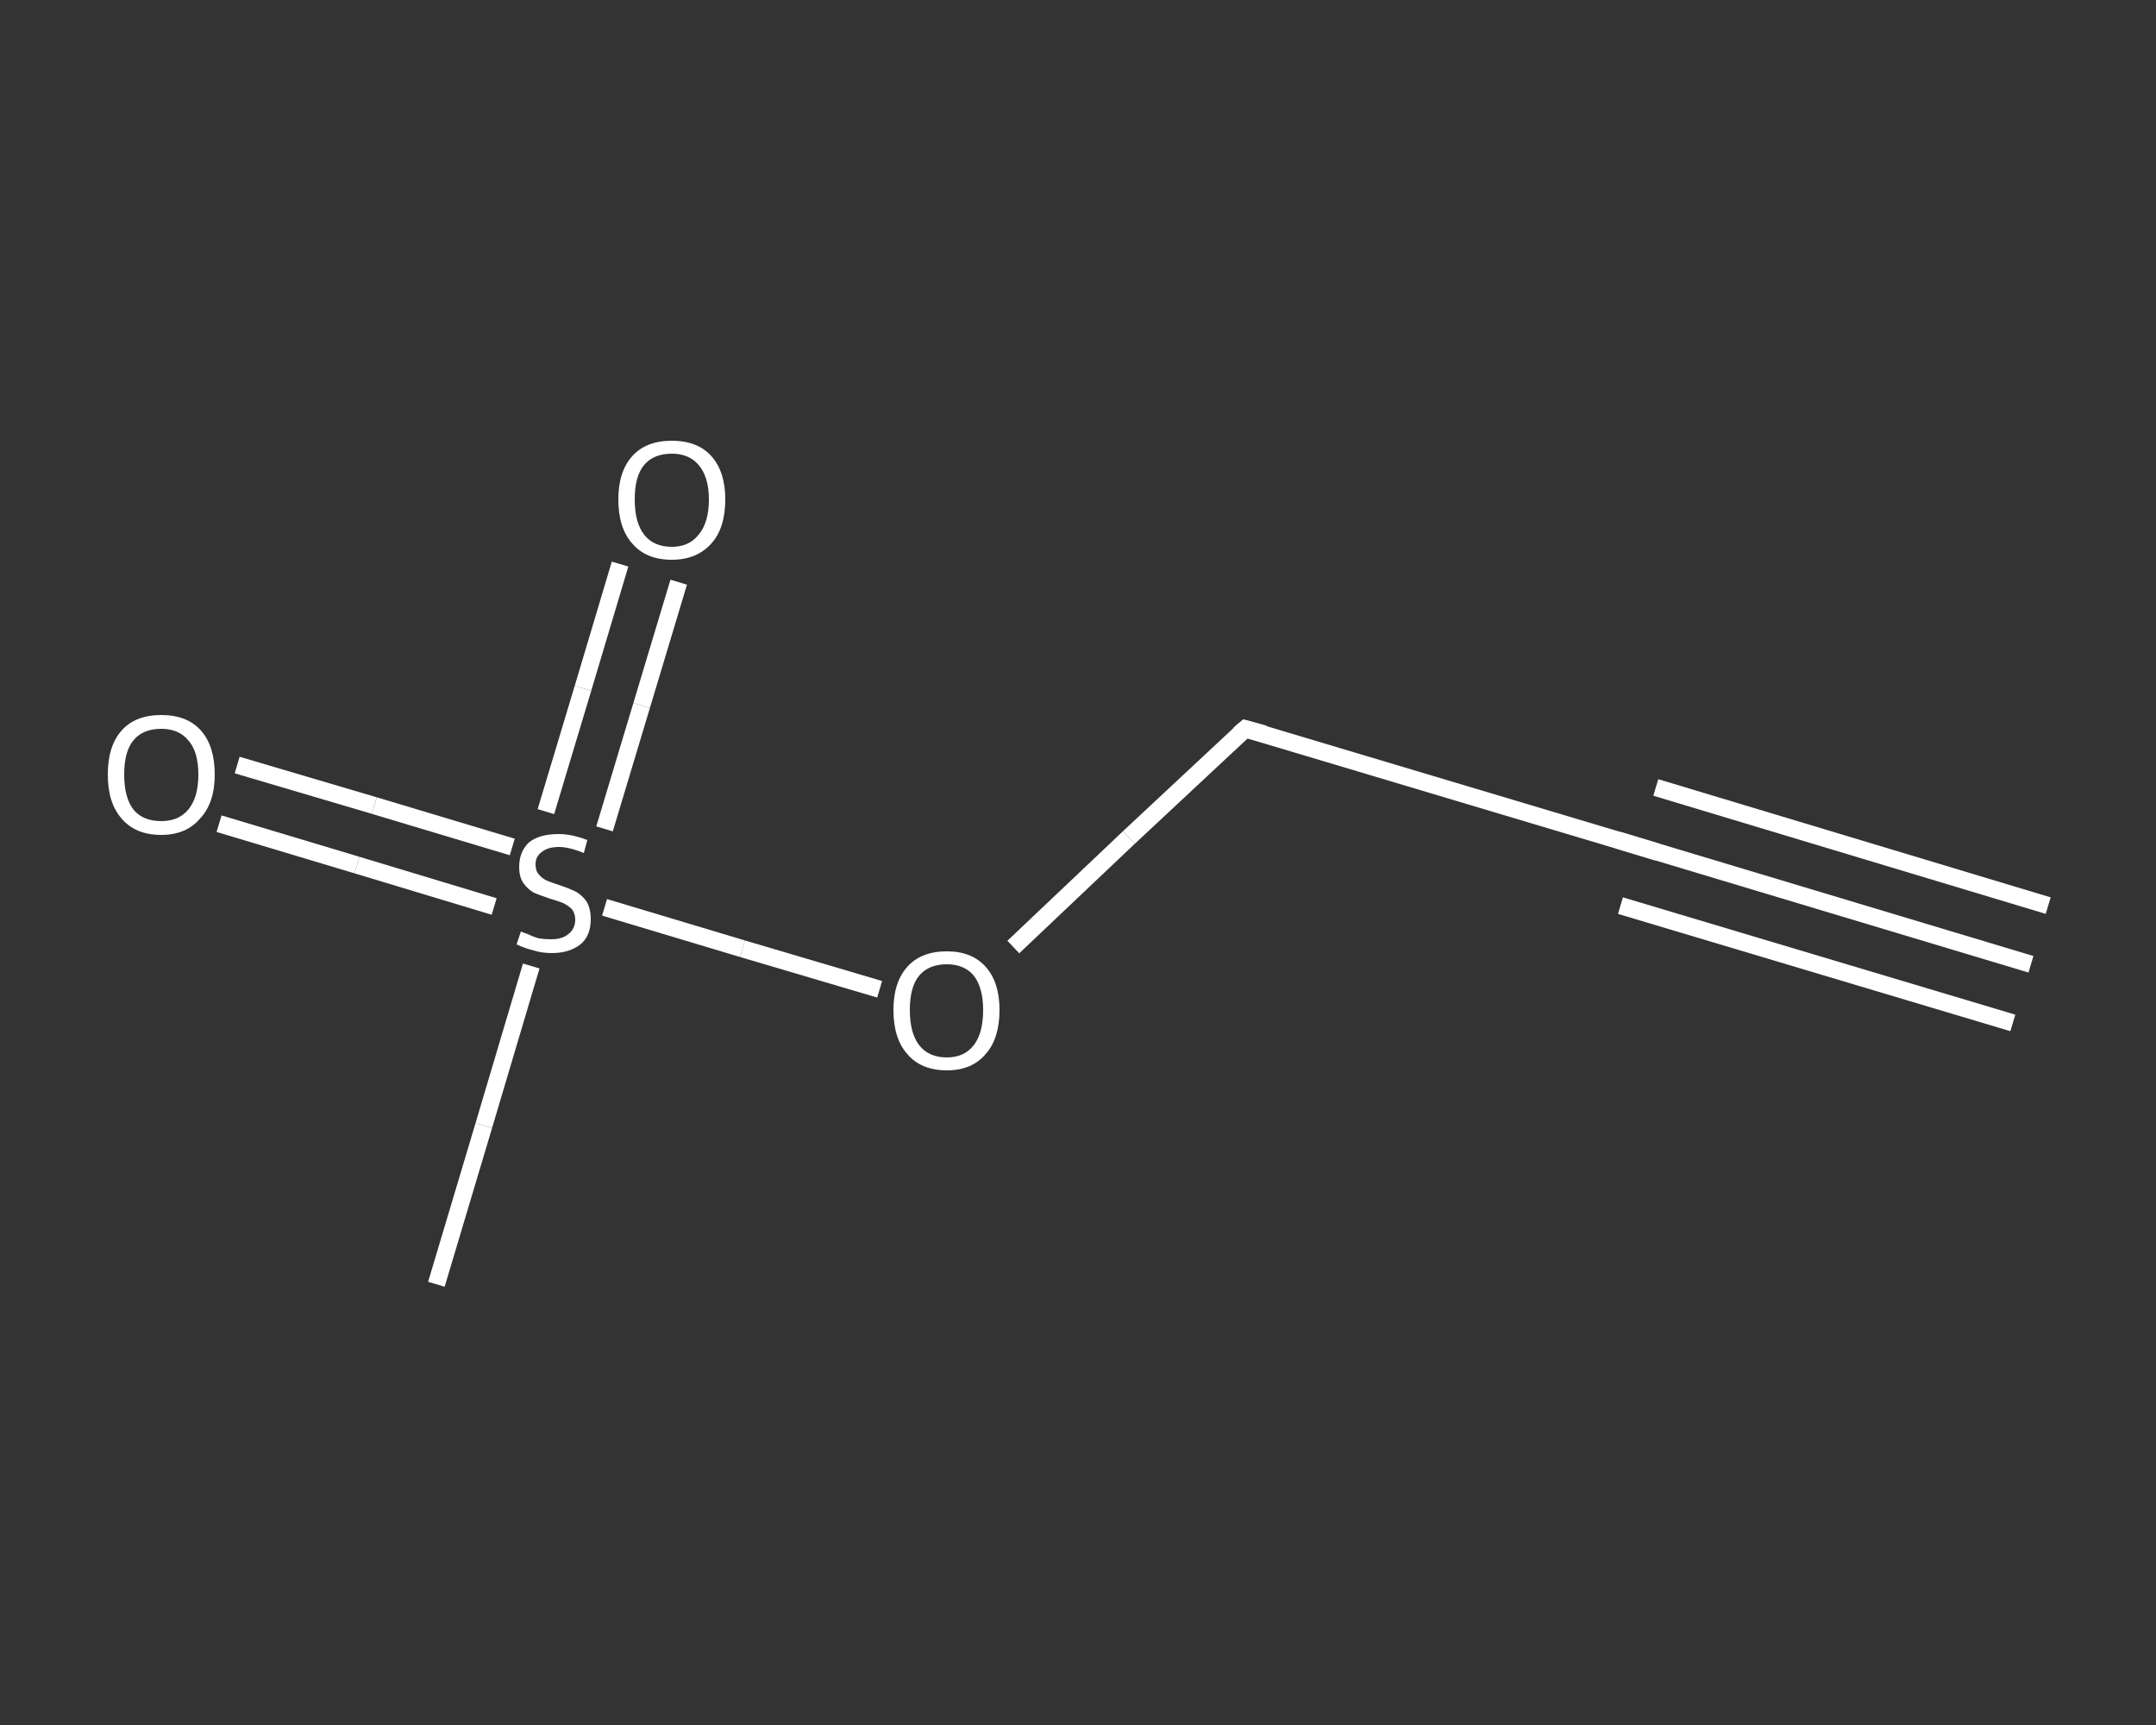<?xml version='1.0' encoding='iso-8859-1'?>
<svg version='1.1' baseProfile='full'
              xmlns='http://www.w3.org/2000/svg'
                      xmlns:rdkit='http://www.rdkit.org/xml'
                      xmlns:xlink='http://www.w3.org/1999/xlink'
                  xml:space='preserve'
width='250px' height='200px' viewBox='0 0 250 200'>
<rect x="0" y="0" width="250" height="200" fill="#333333" stroke="none"/>
<!-- END OF HEADER -->
<rect style='opacity:1.0;fill:transparent;stroke:none' width='250.0' height='200.0' x='0.0' y='0.0'> </rect>
<path class='bond-0 atom-0 atom-1' d='M 235.5,111.8 L 189.9,98.1' style='fill:none;fill-rule:evenodd;stroke:#FFFFFF;stroke-width:2.0px;stroke-linecap:butt;stroke-linejoin:miter;stroke-opacity:1' />
<path class='bond-0 atom-0 atom-1' d='M 233.4,118.6 L 187.9,105.0' style='fill:none;fill-rule:evenodd;stroke:#FFFFFF;stroke-width:2.0px;stroke-linecap:butt;stroke-linejoin:miter;stroke-opacity:1' />
<path class='bond-0 atom-0 atom-1' d='M 237.5,105.0 L 192.0,91.3' style='fill:none;fill-rule:evenodd;stroke:#FFFFFF;stroke-width:2.0px;stroke-linecap:butt;stroke-linejoin:miter;stroke-opacity:1' />
<path class='bond-1 atom-1 atom-2' d='M 189.9,98.1 L 144.4,84.5' style='fill:none;fill-rule:evenodd;stroke:#FFFFFF;stroke-width:2.0px;stroke-linecap:butt;stroke-linejoin:miter;stroke-opacity:1' />
<path class='bond-2 atom-2 atom-3' d='M 144.4,84.5 L 130.9,97.1' style='fill:none;fill-rule:evenodd;stroke:#FFFFFF;stroke-width:2.0px;stroke-linecap:butt;stroke-linejoin:miter;stroke-opacity:1' />
<path class='bond-2 atom-2 atom-3' d='M 130.9,97.1 L 117.5,109.8' style='fill:none;fill-rule:evenodd;stroke:#FFFFFF;stroke-width:2.0px;stroke-linecap:butt;stroke-linejoin:miter;stroke-opacity:1' />
<path class='bond-3 atom-3 atom-4' d='M 102.0,114.7 L 86.1,110.0' style='fill:none;fill-rule:evenodd;stroke:#FFFFFF;stroke-width:2.0px;stroke-linecap:butt;stroke-linejoin:miter;stroke-opacity:1' />
<path class='bond-3 atom-3 atom-4' d='M 86.1,110.0 L 70.1,105.2' style='fill:none;fill-rule:evenodd;stroke:#FFFFFF;stroke-width:2.0px;stroke-linecap:butt;stroke-linejoin:miter;stroke-opacity:1' />
<path class='bond-4 atom-4 atom-5' d='M 61.6,112.0 L 56.1,130.5' style='fill:none;fill-rule:evenodd;stroke:#FFFFFF;stroke-width:2.0px;stroke-linecap:butt;stroke-linejoin:miter;stroke-opacity:1' />
<path class='bond-4 atom-4 atom-5' d='M 56.1,130.5 L 50.6,148.9' style='fill:none;fill-rule:evenodd;stroke:#FFFFFF;stroke-width:2.0px;stroke-linecap:butt;stroke-linejoin:miter;stroke-opacity:1' />
<path class='bond-5 atom-4 atom-6' d='M 70.1,96.1 L 74.4,81.8' style='fill:none;fill-rule:evenodd;stroke:#FFFFFF;stroke-width:2.0px;stroke-linecap:butt;stroke-linejoin:miter;stroke-opacity:1' />
<path class='bond-5 atom-4 atom-6' d='M 74.4,81.8 L 78.7,67.5' style='fill:none;fill-rule:evenodd;stroke:#FFFFFF;stroke-width:2.0px;stroke-linecap:butt;stroke-linejoin:miter;stroke-opacity:1' />
<path class='bond-5 atom-4 atom-6' d='M 63.3,94.1 L 67.6,79.8' style='fill:none;fill-rule:evenodd;stroke:#FFFFFF;stroke-width:2.0px;stroke-linecap:butt;stroke-linejoin:miter;stroke-opacity:1' />
<path class='bond-5 atom-4 atom-6' d='M 67.6,79.8 L 71.9,65.4' style='fill:none;fill-rule:evenodd;stroke:#FFFFFF;stroke-width:2.0px;stroke-linecap:butt;stroke-linejoin:miter;stroke-opacity:1' />
<path class='bond-6 atom-4 atom-7' d='M 59.4,98.2 L 43.4,93.4' style='fill:none;fill-rule:evenodd;stroke:#FFFFFF;stroke-width:2.0px;stroke-linecap:butt;stroke-linejoin:miter;stroke-opacity:1' />
<path class='bond-6 atom-4 atom-7' d='M 43.4,93.4 L 27.5,88.7' style='fill:none;fill-rule:evenodd;stroke:#FFFFFF;stroke-width:2.0px;stroke-linecap:butt;stroke-linejoin:miter;stroke-opacity:1' />
<path class='bond-6 atom-4 atom-7' d='M 57.3,105.1 L 41.4,100.3' style='fill:none;fill-rule:evenodd;stroke:#FFFFFF;stroke-width:2.0px;stroke-linecap:butt;stroke-linejoin:miter;stroke-opacity:1' />
<path class='bond-6 atom-4 atom-7' d='M 41.4,100.3 L 25.4,95.5' style='fill:none;fill-rule:evenodd;stroke:#FFFFFF;stroke-width:2.0px;stroke-linecap:butt;stroke-linejoin:miter;stroke-opacity:1' />
<path d='M 192.2,98.8 L 189.9,98.1 L 187.6,97.4' style='fill:none;stroke:#FFFFFF;stroke-width:2.0px;stroke-linecap:butt;stroke-linejoin:miter;stroke-opacity:1;' />
<path d='M 146.6,85.1 L 144.4,84.5 L 143.7,85.1' style='fill:none;stroke:#FFFFFF;stroke-width:2.0px;stroke-linecap:butt;stroke-linejoin:miter;stroke-opacity:1;' />
<path class='atom-3' d='M 103.6 117.1
Q 103.6 113.9, 105.2 112.1
Q 106.8 110.3, 109.8 110.3
Q 112.7 110.3, 114.3 112.1
Q 115.9 113.9, 115.9 117.1
Q 115.9 120.4, 114.3 122.2
Q 112.7 124.1, 109.8 124.1
Q 106.8 124.1, 105.2 122.2
Q 103.6 120.4, 103.6 117.1
M 109.8 122.6
Q 111.8 122.6, 112.9 121.2
Q 114.0 119.8, 114.0 117.1
Q 114.0 114.5, 112.9 113.1
Q 111.8 111.8, 109.8 111.8
Q 107.7 111.8, 106.6 113.1
Q 105.5 114.4, 105.5 117.1
Q 105.5 119.8, 106.6 121.2
Q 107.7 122.6, 109.8 122.6
' fill='#FFFFFF'/>
<path class='atom-4' d='M 60.4 108.0
Q 60.6 108.1, 61.2 108.3
Q 61.8 108.6, 62.5 108.8
Q 63.2 108.9, 63.9 108.9
Q 65.2 108.9, 65.9 108.3
Q 66.7 107.7, 66.7 106.6
Q 66.7 105.9, 66.3 105.4
Q 65.9 105.0, 65.3 104.7
Q 64.8 104.5, 63.8 104.2
Q 62.6 103.8, 61.9 103.5
Q 61.2 103.1, 60.7 102.4
Q 60.2 101.7, 60.2 100.5
Q 60.2 98.8, 61.3 97.7
Q 62.5 96.7, 64.8 96.7
Q 66.3 96.7, 68.1 97.4
L 67.7 98.9
Q 66.0 98.2, 64.8 98.2
Q 63.5 98.2, 62.8 98.8
Q 62.1 99.3, 62.1 100.2
Q 62.1 101.0, 62.5 101.4
Q 62.8 101.8, 63.4 102.1
Q 63.9 102.3, 64.8 102.6
Q 66.0 103.0, 66.8 103.4
Q 67.5 103.8, 68.0 104.5
Q 68.5 105.3, 68.5 106.6
Q 68.5 108.5, 67.3 109.5
Q 66.0 110.5, 64.0 110.5
Q 62.8 110.5, 61.9 110.2
Q 61.0 110.0, 59.9 109.5
L 60.4 108.0
' fill='#FFFFFF'/>
<path class='atom-6' d='M 71.7 57.9
Q 71.7 54.7, 73.3 52.9
Q 74.9 51.1, 77.9 51.1
Q 80.9 51.1, 82.5 52.9
Q 84.1 54.7, 84.1 57.9
Q 84.1 61.2, 82.5 63.0
Q 80.8 64.9, 77.9 64.9
Q 74.9 64.9, 73.3 63.0
Q 71.7 61.2, 71.7 57.9
M 77.9 63.4
Q 79.9 63.4, 81.0 62.0
Q 82.2 60.6, 82.2 57.9
Q 82.2 55.3, 81.0 53.9
Q 79.9 52.6, 77.9 52.6
Q 75.8 52.6, 74.7 53.9
Q 73.6 55.2, 73.6 57.9
Q 73.6 60.6, 74.7 62.0
Q 75.8 63.4, 77.9 63.4
' fill='#FFFFFF'/>
<path class='atom-7' d='M 12.5 89.8
Q 12.5 86.5, 14.1 84.7
Q 15.7 82.9, 18.7 82.9
Q 21.7 82.9, 23.3 84.7
Q 24.9 86.5, 24.9 89.8
Q 24.9 93.1, 23.2 94.9
Q 21.6 96.8, 18.7 96.8
Q 15.7 96.8, 14.1 94.9
Q 12.5 93.1, 12.5 89.8
M 18.7 95.2
Q 20.7 95.2, 21.8 93.9
Q 23.0 92.5, 23.0 89.8
Q 23.0 87.1, 21.8 85.8
Q 20.7 84.5, 18.7 84.5
Q 16.6 84.5, 15.5 85.8
Q 14.4 87.1, 14.4 89.8
Q 14.4 92.5, 15.5 93.9
Q 16.6 95.2, 18.7 95.2
' fill='#FFFFFF'/>
</svg>
